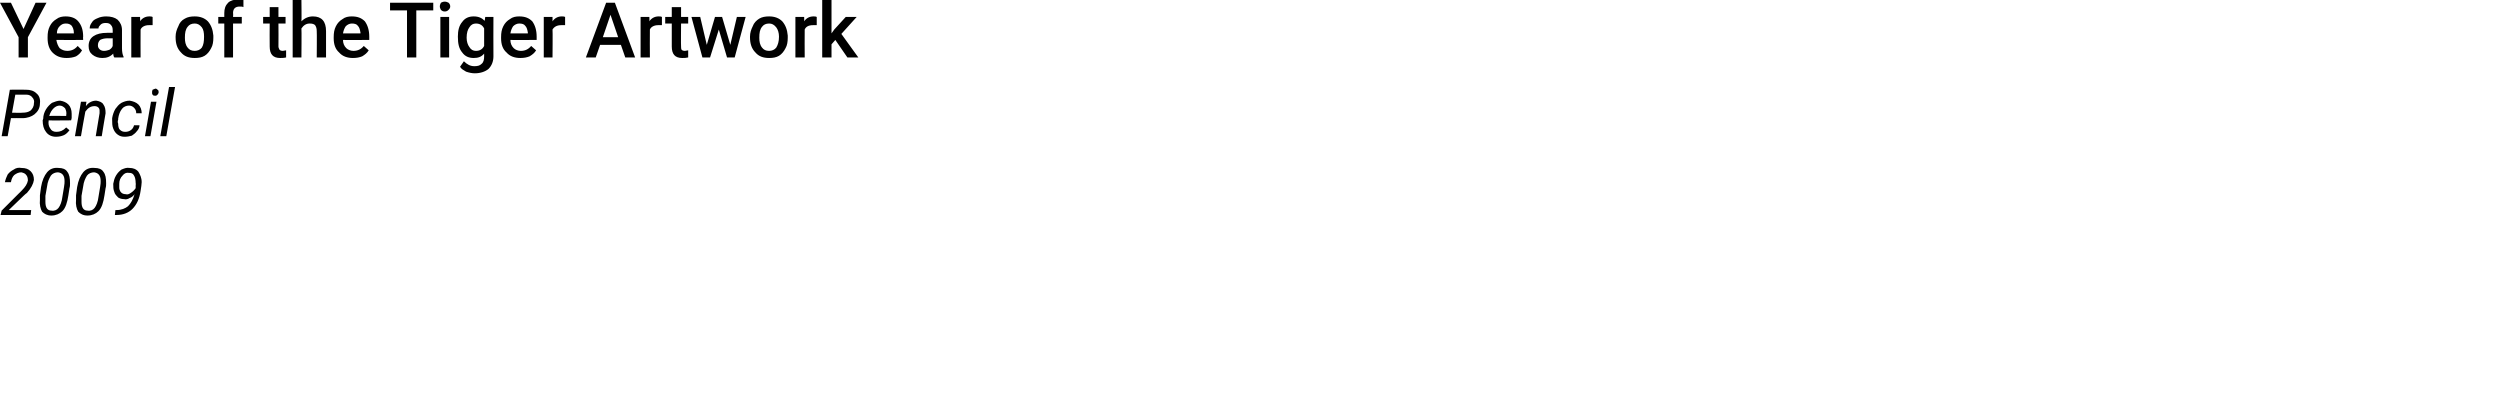 <?xml version="1.0" standalone="no"?><!DOCTYPE svg PUBLIC "-//W3C//DTD SVG 1.1//EN" "http://www.w3.org/Graphics/SVG/1.1/DTD/svg11.dtd"><svg xmlns="http://www.w3.org/2000/svg" version="1.1" width="457px" height="74px" viewBox="0 0 457 74">  <desc>Year of the Tiger Artwork Pencil 2009</desc>  <defs/>  <g id="Polygon14269">    <path d="M 5.6 39.3 L 0.1 39.3 L 0.3 38.5 L 3.4 35.4 C 3.4 35.4 3.98 34.85 4 34.8 C 4.6 34.2 5 33.6 5.1 33 C 5.1 32.6 5 32.2 4.8 32 C 4.6 31.7 4.3 31.6 3.9 31.5 C 3.4 31.5 3 31.7 2.6 32 C 2.3 32.3 2.1 32.7 2 33.3 C 2 33.3 0.9 33.3 0.9 33.3 C 1 32.8 1.2 32.3 1.4 31.9 C 1.7 31.5 2.1 31.2 2.5 31 C 2.9 30.7 3.4 30.6 3.9 30.7 C 4.7 30.7 5.2 30.9 5.6 31.3 C 6 31.7 6.2 32.2 6.2 32.9 C 6.1 33.6 5.7 34.4 4.9 35.3 C 4.87 35.26 4.3 35.8 4.3 35.8 L 1.6 38.4 L 5.7 38.4 L 5.6 39.3 Z M 9.4 39.4 C 8.6 39.4 8.1 39.1 7.7 38.7 C 7.4 38.2 7.2 37.4 7.3 36.5 C 7.3 36.2 7.3 35.9 7.3 35.7 C 7.3 35.7 7.5 34.2 7.5 34.2 C 7.7 33 8.1 32.1 8.6 31.5 C 9.1 30.9 9.8 30.6 10.7 30.7 C 11.4 30.7 12 30.9 12.3 31.4 C 12.7 31.9 12.8 32.6 12.8 33.5 C 12.8 33.8 12.8 34.1 12.7 34.4 C 12.7 34.4 12.5 35.7 12.5 35.7 C 12.3 37 12 38 11.4 38.6 C 10.9 39.1 10.2 39.4 9.4 39.4 Z M 11.7 34.2 C 11.8 33.7 11.8 33.3 11.8 33.1 C 11.8 32.1 11.4 31.6 10.6 31.5 C 10.1 31.5 9.6 31.7 9.3 32.1 C 9 32.6 8.7 33.2 8.6 34.1 C 8.6 34.1 8.3 35.8 8.3 35.8 C 8.3 36.3 8.3 36.7 8.3 36.9 C 8.3 38 8.7 38.5 9.4 38.5 C 9.9 38.6 10.4 38.4 10.7 38 C 11 37.6 11.3 36.9 11.4 36 C 11.4 36 11.7 34.2 11.7 34.2 Z M 16 39.4 C 15.2 39.4 14.7 39.1 14.3 38.7 C 14 38.2 13.8 37.4 13.9 36.5 C 13.9 36.2 13.9 35.9 13.9 35.7 C 13.9 35.7 14.1 34.2 14.1 34.2 C 14.3 33 14.7 32.1 15.2 31.5 C 15.7 30.9 16.4 30.6 17.3 30.7 C 18 30.7 18.6 30.9 18.9 31.4 C 19.3 31.9 19.4 32.6 19.4 33.5 C 19.4 33.8 19.4 34.1 19.3 34.4 C 19.3 34.4 19.1 35.7 19.1 35.7 C 18.9 37 18.6 38 18 38.6 C 17.5 39.1 16.8 39.4 16 39.4 Z M 18.3 34.2 C 18.4 33.7 18.4 33.3 18.4 33.1 C 18.4 32.1 18 31.6 17.2 31.5 C 16.7 31.5 16.2 31.7 15.9 32.1 C 15.6 32.6 15.3 33.2 15.2 34.1 C 15.2 34.1 14.9 35.8 14.9 35.8 C 14.9 36.3 14.9 36.7 14.9 36.9 C 14.9 38 15.3 38.5 16 38.5 C 16.5 38.6 17 38.4 17.3 38 C 17.6 37.6 17.9 36.9 18 36 C 18 36 18.3 34.2 18.3 34.2 Z M 24.6 35.5 C 24.3 35.9 24 36.1 23.7 36.2 C 23.4 36.4 23 36.5 22.7 36.4 C 22.3 36.4 21.9 36.3 21.6 36.1 C 21.3 35.8 21 35.5 20.9 35.1 C 20.7 34.6 20.7 34.2 20.7 33.6 C 20.8 33.1 20.9 32.6 21.2 32.1 C 21.5 31.6 21.8 31.3 22.2 31 C 22.7 30.8 23.1 30.6 23.7 30.7 C 24.3 30.7 24.9 30.9 25.3 31.4 C 25.6 31.9 25.9 32.5 25.9 33.3 C 25.9 33.7 25.8 34.2 25.7 34.9 C 25.5 36.3 25 37.4 24.2 38.2 C 23.5 38.9 22.5 39.3 21.3 39.3 C 21.29 39.31 21 39.3 21 39.3 L 21.1 38.4 C 21.1 38.4 21.33 38.39 21.3 38.4 C 22.2 38.4 22.9 38.1 23.4 37.7 C 23.9 37.2 24.3 36.5 24.6 35.5 Z M 22 35 C 22.2 35.3 22.5 35.5 23 35.5 C 23.3 35.6 23.6 35.5 24 35.2 C 24.3 35 24.6 34.7 24.8 34.4 C 24.79 34.37 24.8 33.9 24.8 33.9 C 24.8 33.9 24.85 33.47 24.8 33.5 C 24.8 32.9 24.7 32.4 24.5 32.1 C 24.3 31.7 24 31.6 23.6 31.6 C 23.1 31.5 22.7 31.7 22.4 32.1 C 22 32.5 21.8 33 21.8 33.6 C 21.8 33.8 21.8 34.1 21.8 34.3 C 21.8 34.6 21.9 34.8 22 35 C 22 35 22 35 22 35 Z " stroke="none" fill="#000"/>  </g>  <g id="Polygon14268">    <path d="M 2 21.6 L 1.4 24.9 L 0.3 24.9 L 1.8 16.4 C 1.8 16.4 4.68 16.37 4.7 16.4 C 5.6 16.4 6.2 16.6 6.7 17.1 C 7.2 17.5 7.4 18.2 7.3 18.9 C 7.3 19.8 6.9 20.4 6.3 20.9 C 5.8 21.3 5 21.6 4.1 21.6 C 4.05 21.57 2 21.6 2 21.6 Z M 2.2 20.6 C 2.2 20.6 4.08 20.65 4.1 20.6 C 4.7 20.6 5.2 20.5 5.6 20.2 C 5.9 19.9 6.2 19.5 6.2 18.9 C 6.3 18.5 6.2 18.1 5.9 17.8 C 5.7 17.5 5.3 17.3 4.8 17.3 C 4.79 17.3 2.8 17.3 2.8 17.3 L 2.2 20.6 Z M 10.2 25 C 9.5 25 8.8 24.7 8.4 24.1 C 8 23.6 7.8 22.9 7.8 22 C 7.8 22 7.9 21.7 7.9 21.7 C 7.9 21.1 8.1 20.5 8.4 20 C 8.7 19.5 9.1 19.1 9.5 18.8 C 10 18.6 10.5 18.4 11 18.4 C 11.6 18.5 12.1 18.7 12.5 19.1 C 12.9 19.5 13.1 20.1 13.1 20.8 C 13.1 21 13.1 21.3 13.1 21.6 C 13.1 21.55 13 22 13 22 C 13 22 8.89 22.04 8.9 22 C 8.8 22.6 8.9 23.1 9.2 23.5 C 9.4 23.9 9.8 24.1 10.3 24.1 C 11 24.1 11.5 23.9 12.1 23.3 C 12.1 23.3 12.7 23.8 12.7 23.8 C 12.4 24.2 12.1 24.5 11.7 24.7 C 11.2 24.9 10.8 25 10.2 25 Z M 10.9 19.3 C 10.5 19.3 10.1 19.5 9.8 19.8 C 9.5 20.1 9.2 20.5 9 21.2 C 9 21.15 12.1 21.2 12.1 21.2 C 12.1 21.2 12.11 21.06 12.1 21.1 C 12.2 20.6 12.1 20.2 11.9 19.8 C 11.6 19.5 11.3 19.3 10.9 19.3 Z M 15.8 18.6 C 15.8 18.6 15.68 19.36 15.7 19.4 C 16.2 18.7 16.9 18.4 17.6 18.4 C 18.2 18.5 18.7 18.7 18.9 19.1 C 19.2 19.5 19.3 20 19.3 20.7 C 19.27 20.75 18.6 24.9 18.6 24.9 L 17.5 24.9 C 17.5 24.9 18.21 20.73 18.2 20.7 C 18.2 20.5 18.2 20.4 18.2 20.2 C 18.2 19.7 17.8 19.4 17.3 19.4 C 16.6 19.4 16.1 19.7 15.6 20.4 C 15.57 20.38 14.8 24.9 14.8 24.9 L 13.7 24.9 L 14.8 18.6 L 15.8 18.6 Z M 22.9 24.1 C 23.3 24.1 23.6 24 23.9 23.8 C 24.2 23.6 24.4 23.3 24.5 22.9 C 24.5 22.9 25.5 22.9 25.5 22.9 C 25.5 23.3 25.3 23.7 25 24 C 24.8 24.3 24.4 24.6 24.1 24.8 C 23.7 24.9 23.3 25 22.8 25 C 22.3 25 21.9 24.9 21.5 24.6 C 21.1 24.3 20.9 24 20.7 23.5 C 20.5 23 20.5 22.5 20.5 21.9 C 20.5 21.9 20.5 21.6 20.5 21.6 C 20.6 21 20.8 20.4 21.1 19.9 C 21.4 19.5 21.7 19.1 22.2 18.8 C 22.6 18.6 23.1 18.4 23.7 18.4 C 24.3 18.5 24.9 18.7 25.3 19.1 C 25.7 19.5 25.9 20.1 25.9 20.7 C 25.9 20.7 24.9 20.7 24.9 20.7 C 24.9 20.3 24.8 20 24.5 19.7 C 24.3 19.5 24 19.3 23.6 19.3 C 23.1 19.3 22.6 19.5 22.3 19.9 C 21.9 20.4 21.7 21 21.6 21.7 C 21.6 21.7 21.6 21.9 21.6 21.9 C 21.5 22.1 21.5 22.4 21.6 22.6 C 21.6 23.1 21.7 23.5 21.9 23.7 C 22.2 24 22.5 24.1 22.9 24.1 Z M 27.5 24.9 L 26.5 24.9 L 27.6 18.6 L 28.6 18.6 L 27.5 24.9 Z M 28.4 16.2 C 28.6 16.2 28.7 16.3 28.8 16.4 C 29 16.5 29 16.7 29 16.9 C 29 17 28.9 17.2 28.8 17.3 C 28.7 17.4 28.6 17.5 28.4 17.5 C 28.2 17.5 28 17.5 27.9 17.3 C 27.8 17.2 27.8 17.1 27.8 16.9 C 27.8 16.7 27.8 16.6 27.9 16.4 C 28.1 16.3 28.2 16.3 28.4 16.2 Z M 30.4 24.9 L 29.3 24.9 L 30.9 15.9 L 32 15.9 L 30.4 24.9 Z " stroke="none" fill="#000"/>  </g>  <g id="Polygon14267">    <path d="M 4.3 5.3 L 6.5 0.5 L 8.5 0.5 L 5.1 6.8 L 5.1 10.5 L 3.4 10.5 L 3.4 6.8 L 0 0.5 L 2 0.5 L 4.3 5.3 Z M 12.2 10.6 C 11.1 10.6 10.3 10.3 9.6 9.6 C 9 9 8.7 8.1 8.7 7 C 8.7 7 8.7 6.8 8.7 6.8 C 8.7 6 8.8 5.4 9.1 4.8 C 9.4 4.2 9.8 3.8 10.3 3.5 C 10.8 3.1 11.4 3 12 3 C 13 3 13.8 3.3 14.3 3.9 C 14.9 4.6 15.2 5.5 15.2 6.7 C 15.16 6.66 15.2 7.3 15.2 7.3 C 15.2 7.3 10.33 7.33 10.3 7.3 C 10.4 7.9 10.6 8.4 10.9 8.8 C 11.3 9.1 11.7 9.3 12.3 9.3 C 13.1 9.3 13.7 9 14.2 8.4 C 14.2 8.4 15 9.2 15 9.2 C 14.7 9.7 14.4 10 13.9 10.3 C 13.4 10.5 12.8 10.6 12.2 10.6 Z M 12 4.3 C 11.5 4.3 11.2 4.5 10.9 4.8 C 10.6 5.1 10.4 5.5 10.4 6.1 C 10.36 6.11 13.5 6.1 13.5 6.1 C 13.5 6.1 13.52 5.99 13.5 6 C 13.5 5.4 13.3 5 13.1 4.7 C 12.8 4.4 12.5 4.3 12 4.3 Z M 20.9 10.5 C 20.8 10.4 20.7 10.1 20.7 9.8 C 20.1 10.4 19.5 10.6 18.7 10.6 C 18 10.6 17.4 10.4 16.9 10 C 16.4 9.6 16.2 9.1 16.2 8.4 C 16.2 7.6 16.5 7 17.1 6.6 C 17.7 6.2 18.5 6 19.6 6 C 19.61 5.98 20.6 6 20.6 6 C 20.6 6 20.62 5.5 20.6 5.5 C 20.6 5.1 20.5 4.8 20.3 4.6 C 20.1 4.3 19.8 4.2 19.3 4.2 C 18.9 4.2 18.6 4.3 18.4 4.5 C 18.2 4.7 18 4.9 18 5.2 C 18 5.2 16.4 5.2 16.4 5.2 C 16.4 4.8 16.5 4.5 16.8 4.1 C 17 3.7 17.4 3.5 17.9 3.3 C 18.3 3.1 18.9 3 19.4 3 C 20.3 3 21 3.2 21.5 3.6 C 22 4.1 22.3 4.7 22.3 5.5 C 22.3 5.5 22.3 8.8 22.3 8.8 C 22.3 9.5 22.4 10 22.6 10.4 C 22.57 10.38 22.6 10.5 22.6 10.5 C 22.6 10.5 20.87 10.5 20.9 10.5 Z M 19 9.3 C 19.4 9.3 19.7 9.2 20 9.1 C 20.3 8.9 20.5 8.7 20.6 8.4 C 20.62 8.42 20.6 7 20.6 7 C 20.6 7 19.73 7.03 19.7 7 C 19.1 7 18.7 7.1 18.3 7.3 C 18 7.6 17.9 7.9 17.9 8.3 C 17.9 8.6 18 8.8 18.2 9 C 18.4 9.2 18.7 9.3 19 9.3 Z M 27.9 4.6 C 27.7 4.6 27.5 4.6 27.2 4.6 C 26.5 4.6 25.9 4.9 25.7 5.4 C 25.68 5.44 25.7 10.5 25.7 10.5 L 24 10.5 L 24 3.1 L 25.6 3.1 C 25.6 3.1 25.65 3.93 25.6 3.9 C 26 3.3 26.6 3 27.3 3 C 27.6 3 27.7 3 27.9 3.1 C 27.9 3.1 27.9 4.6 27.9 4.6 Z M 32.1 6.7 C 32.1 6 32.3 5.4 32.6 4.8 C 32.8 4.2 33.2 3.7 33.8 3.4 C 34.3 3.1 34.9 3 35.6 3 C 36.6 3 37.4 3.3 38 3.9 C 38.6 4.6 38.9 5.4 39 6.5 C 39 6.5 39 6.9 39 6.9 C 39 7.6 38.9 8.3 38.6 8.8 C 38.3 9.4 37.9 9.9 37.4 10.2 C 36.9 10.5 36.3 10.6 35.6 10.6 C 34.5 10.6 33.7 10.3 33.1 9.6 C 32.4 8.9 32.1 8 32.1 6.8 C 32.1 6.8 32.1 6.7 32.1 6.7 Z M 33.8 6.9 C 33.8 7.6 33.9 8.2 34.3 8.7 C 34.6 9.1 35 9.3 35.6 9.3 C 36.1 9.3 36.6 9.1 36.9 8.7 C 37.2 8.2 37.3 7.6 37.3 6.7 C 37.3 6 37.2 5.4 36.9 5 C 36.5 4.5 36.1 4.3 35.6 4.3 C 35 4.3 34.6 4.5 34.3 4.9 C 33.9 5.4 33.8 6 33.8 6.9 Z M 41 10.5 L 41 4.3 L 39.9 4.3 L 39.9 3.1 L 41 3.1 C 41 3.1 40.99 2.43 41 2.4 C 41 1.6 41.2 1 41.7 0.5 C 42.1 0.1 42.8 -0.1 43.6 -0.1 C 43.9 -0.1 44.2 -0.1 44.5 0 C 44.5 0 44.5 1.3 44.5 1.3 C 44.3 1.2 44.1 1.2 43.8 1.2 C 43 1.2 42.6 1.6 42.6 2.4 C 42.65 2.45 42.6 3.1 42.6 3.1 L 44.2 3.1 L 44.2 4.3 L 42.6 4.3 L 42.6 10.5 L 41 10.5 Z M 50.9 1.3 L 50.9 3.1 L 52.2 3.1 L 52.2 4.3 L 50.9 4.3 C 50.9 4.3 50.93 8.46 50.9 8.5 C 50.9 8.7 51 8.9 51.1 9.1 C 51.2 9.2 51.4 9.3 51.7 9.3 C 51.9 9.3 52.1 9.2 52.3 9.2 C 52.3 9.2 52.3 10.5 52.3 10.5 C 51.9 10.6 51.5 10.6 51.2 10.6 C 49.9 10.6 49.3 9.9 49.3 8.5 C 49.27 8.52 49.3 4.3 49.3 4.3 L 48.1 4.3 L 48.1 3.1 L 49.3 3.1 L 49.3 1.3 L 50.9 1.3 Z M 55.1 3.9 C 55.7 3.3 56.4 3 57.2 3 C 58.8 3 59.6 3.9 59.6 5.7 C 59.6 5.67 59.6 10.5 59.6 10.5 L 57.9 10.5 C 57.9 10.5 57.94 5.73 57.9 5.7 C 57.9 5.2 57.8 4.9 57.6 4.6 C 57.4 4.4 57.1 4.3 56.6 4.3 C 56 4.3 55.5 4.6 55.1 5.2 C 55.15 5.22 55.1 10.5 55.1 10.5 L 53.5 10.5 L 53.5 0 L 55.1 0 C 55.1 0 55.15 3.91 55.1 3.9 Z M 64.5 10.6 C 63.5 10.6 62.6 10.3 62 9.6 C 61.3 9 61 8.1 61 7 C 61 7 61 6.8 61 6.8 C 61 6 61.1 5.4 61.4 4.8 C 61.7 4.2 62.1 3.8 62.6 3.5 C 63.1 3.1 63.7 3 64.3 3 C 65.4 3 66.1 3.3 66.7 3.9 C 67.2 4.6 67.5 5.5 67.5 6.7 C 67.5 6.66 67.5 7.3 67.5 7.3 C 67.5 7.3 62.67 7.33 62.7 7.3 C 62.7 7.9 62.9 8.4 63.3 8.8 C 63.6 9.1 64.1 9.3 64.6 9.3 C 65.4 9.3 66 9 66.5 8.4 C 66.5 8.4 67.4 9.2 67.4 9.2 C 67.1 9.7 66.7 10 66.2 10.3 C 65.7 10.5 65.2 10.6 64.5 10.6 Z M 64.3 4.3 C 63.9 4.3 63.5 4.5 63.2 4.8 C 63 5.1 62.8 5.5 62.7 6.1 C 62.7 6.11 65.9 6.1 65.9 6.1 C 65.9 6.1 65.86 5.99 65.9 6 C 65.8 5.4 65.7 5 65.4 4.7 C 65.2 4.4 64.8 4.3 64.3 4.3 Z M 79.2 1.9 L 76.1 1.9 L 76.1 10.5 L 74.4 10.5 L 74.4 1.9 L 71.3 1.9 L 71.3 0.5 L 79.2 0.5 L 79.2 1.9 Z M 82.1 10.5 L 80.5 10.5 L 80.5 3.1 L 82.1 3.1 L 82.1 10.5 Z M 80.4 1.2 C 80.4 0.9 80.5 0.7 80.6 0.5 C 80.8 0.4 81 0.3 81.3 0.3 C 81.6 0.3 81.8 0.4 82 0.5 C 82.2 0.7 82.3 0.9 82.3 1.2 C 82.3 1.4 82.2 1.6 82 1.8 C 81.8 2 81.6 2.1 81.3 2.1 C 81 2.1 80.8 2 80.6 1.8 C 80.5 1.6 80.4 1.4 80.4 1.2 Z M 83.7 6.7 C 83.7 5.6 83.9 4.7 84.5 4 C 85 3.3 85.7 3 86.6 3 C 87.5 3 88.1 3.3 88.6 3.8 C 88.6 3.85 88.7 3.1 88.7 3.1 L 90.2 3.1 C 90.2 3.1 90.17 10.27 90.2 10.3 C 90.2 11.2 89.9 12 89.3 12.6 C 88.7 13.1 87.8 13.4 86.8 13.4 C 86.3 13.4 85.8 13.3 85.2 13.1 C 84.7 12.8 84.3 12.6 84.1 12.2 C 84.1 12.2 84.8 11.2 84.8 11.2 C 85.4 11.8 86 12.1 86.7 12.1 C 87.3 12.1 87.7 12 88 11.7 C 88.4 11.4 88.5 10.9 88.5 10.3 C 88.5 10.3 88.5 9.8 88.5 9.8 C 88 10.4 87.4 10.6 86.6 10.6 C 85.7 10.6 85 10.3 84.5 9.6 C 83.9 8.9 83.7 8 83.7 6.7 Z M 85.3 6.9 C 85.3 7.6 85.5 8.2 85.8 8.6 C 86.1 9.1 86.5 9.3 87 9.3 C 87.7 9.3 88.2 9 88.5 8.4 C 88.5 8.4 88.5 5.2 88.5 5.2 C 88.2 4.6 87.7 4.3 87 4.3 C 86.5 4.3 86.1 4.5 85.8 5 C 85.5 5.4 85.3 6 85.3 6.9 Z M 95.1 10.6 C 94.1 10.6 93.2 10.3 92.6 9.6 C 91.9 9 91.6 8.1 91.6 7 C 91.6 7 91.6 6.8 91.6 6.8 C 91.6 6 91.7 5.4 92 4.8 C 92.3 4.2 92.7 3.8 93.2 3.5 C 93.7 3.1 94.3 3 94.9 3 C 96 3 96.7 3.3 97.3 3.9 C 97.8 4.6 98.1 5.5 98.1 6.7 C 98.1 6.66 98.1 7.3 98.1 7.3 C 98.1 7.3 93.27 7.33 93.3 7.3 C 93.3 7.9 93.5 8.4 93.9 8.8 C 94.2 9.1 94.7 9.3 95.2 9.3 C 96 9.3 96.6 9 97.1 8.4 C 97.1 8.4 98 9.2 98 9.2 C 97.7 9.7 97.3 10 96.8 10.3 C 96.3 10.5 95.8 10.6 95.1 10.6 Z M 94.9 4.3 C 94.5 4.3 94.1 4.5 93.8 4.8 C 93.6 5.1 93.4 5.5 93.3 6.1 C 93.3 6.11 96.5 6.1 96.5 6.1 C 96.5 6.1 96.46 5.99 96.5 6 C 96.4 5.4 96.3 5 96 4.7 C 95.8 4.4 95.4 4.3 94.9 4.3 Z M 103.3 4.6 C 103 4.6 102.8 4.6 102.6 4.6 C 101.8 4.6 101.3 4.9 101 5.4 C 101.05 5.44 101 10.5 101 10.5 L 99.4 10.5 L 99.4 3.1 L 101 3.1 C 101 3.1 101.01 3.93 101 3.9 C 101.4 3.3 102 3 102.7 3 C 102.9 3 103.1 3 103.3 3.1 C 103.3 3.1 103.3 4.6 103.3 4.6 Z M 113.5 8.2 L 109.7 8.2 L 108.9 10.5 L 107.1 10.5 L 110.8 0.5 L 112.4 0.5 L 116.1 10.5 L 114.3 10.5 L 113.5 8.2 Z M 110.2 6.8 L 113 6.8 L 111.6 2.7 L 110.2 6.8 Z M 121 4.6 C 120.8 4.6 120.5 4.6 120.3 4.6 C 119.6 4.6 119 4.9 118.8 5.4 C 118.77 5.44 118.8 10.5 118.8 10.5 L 117.1 10.5 L 117.1 3.1 L 118.7 3.1 C 118.7 3.1 118.74 3.93 118.7 3.9 C 119.1 3.3 119.7 3 120.4 3 C 120.6 3 120.8 3 121 3.1 C 121 3.1 121 4.6 121 4.6 Z M 124.5 1.3 L 124.5 3.1 L 125.8 3.1 L 125.8 4.3 L 124.5 4.3 C 124.5 4.3 124.46 8.46 124.5 8.5 C 124.5 8.7 124.5 8.9 124.6 9.1 C 124.7 9.2 124.9 9.3 125.2 9.3 C 125.4 9.3 125.6 9.2 125.8 9.2 C 125.8 9.2 125.8 10.5 125.8 10.5 C 125.4 10.6 125.1 10.6 124.7 10.6 C 123.4 10.6 122.8 9.9 122.8 8.5 C 122.8 8.52 122.8 4.3 122.8 4.3 L 121.6 4.3 L 121.6 3.1 L 122.8 3.1 L 122.8 1.3 L 124.5 1.3 Z M 133.5 8.2 L 134.7 3.1 L 136.3 3.1 L 134.3 10.5 L 132.9 10.5 L 131.4 5.4 L 129.8 10.5 L 128.4 10.5 L 126.4 3.1 L 128 3.1 L 129.2 8.2 L 130.7 3.1 L 132 3.1 L 133.5 8.2 Z M 137.1 6.7 C 137.1 6 137.3 5.4 137.6 4.8 C 137.8 4.2 138.3 3.7 138.8 3.4 C 139.3 3.1 139.9 3 140.6 3 C 141.6 3 142.4 3.3 143 3.9 C 143.6 4.6 143.9 5.4 144 6.5 C 144 6.5 144 6.9 144 6.9 C 144 7.6 143.9 8.3 143.6 8.8 C 143.3 9.4 142.9 9.9 142.4 10.2 C 141.9 10.5 141.3 10.6 140.6 10.6 C 139.5 10.6 138.7 10.3 138.1 9.6 C 137.4 8.9 137.1 8 137.1 6.8 C 137.1 6.8 137.1 6.7 137.1 6.7 Z M 138.8 6.9 C 138.8 7.6 138.9 8.2 139.3 8.7 C 139.6 9.1 140 9.3 140.6 9.3 C 141.1 9.3 141.6 9.1 141.9 8.7 C 142.2 8.2 142.4 7.6 142.4 6.7 C 142.4 6 142.2 5.4 141.9 5 C 141.5 4.5 141.1 4.3 140.6 4.3 C 140 4.3 139.6 4.5 139.3 4.9 C 138.9 5.4 138.8 6 138.8 6.9 Z M 149.3 4.6 C 149.1 4.6 148.8 4.6 148.6 4.6 C 147.8 4.6 147.3 4.9 147.1 5.4 C 147.07 5.44 147.1 10.5 147.1 10.5 L 145.4 10.5 L 145.4 3.1 L 147 3.1 C 147 3.1 147.03 3.93 147 3.9 C 147.4 3.3 148 3 148.7 3 C 148.9 3 149.1 3 149.3 3.1 C 149.3 3.1 149.3 4.6 149.3 4.6 Z M 152.7 7.3 L 152 8.1 L 152 10.5 L 150.3 10.5 L 150.3 0 L 152 0 L 152 6.1 L 152.5 5.4 L 154.6 3.1 L 156.6 3.1 L 153.8 6.2 L 156.9 10.5 L 154.9 10.5 L 152.7 7.3 Z " stroke="none" fill="#000"/>  </g></svg>